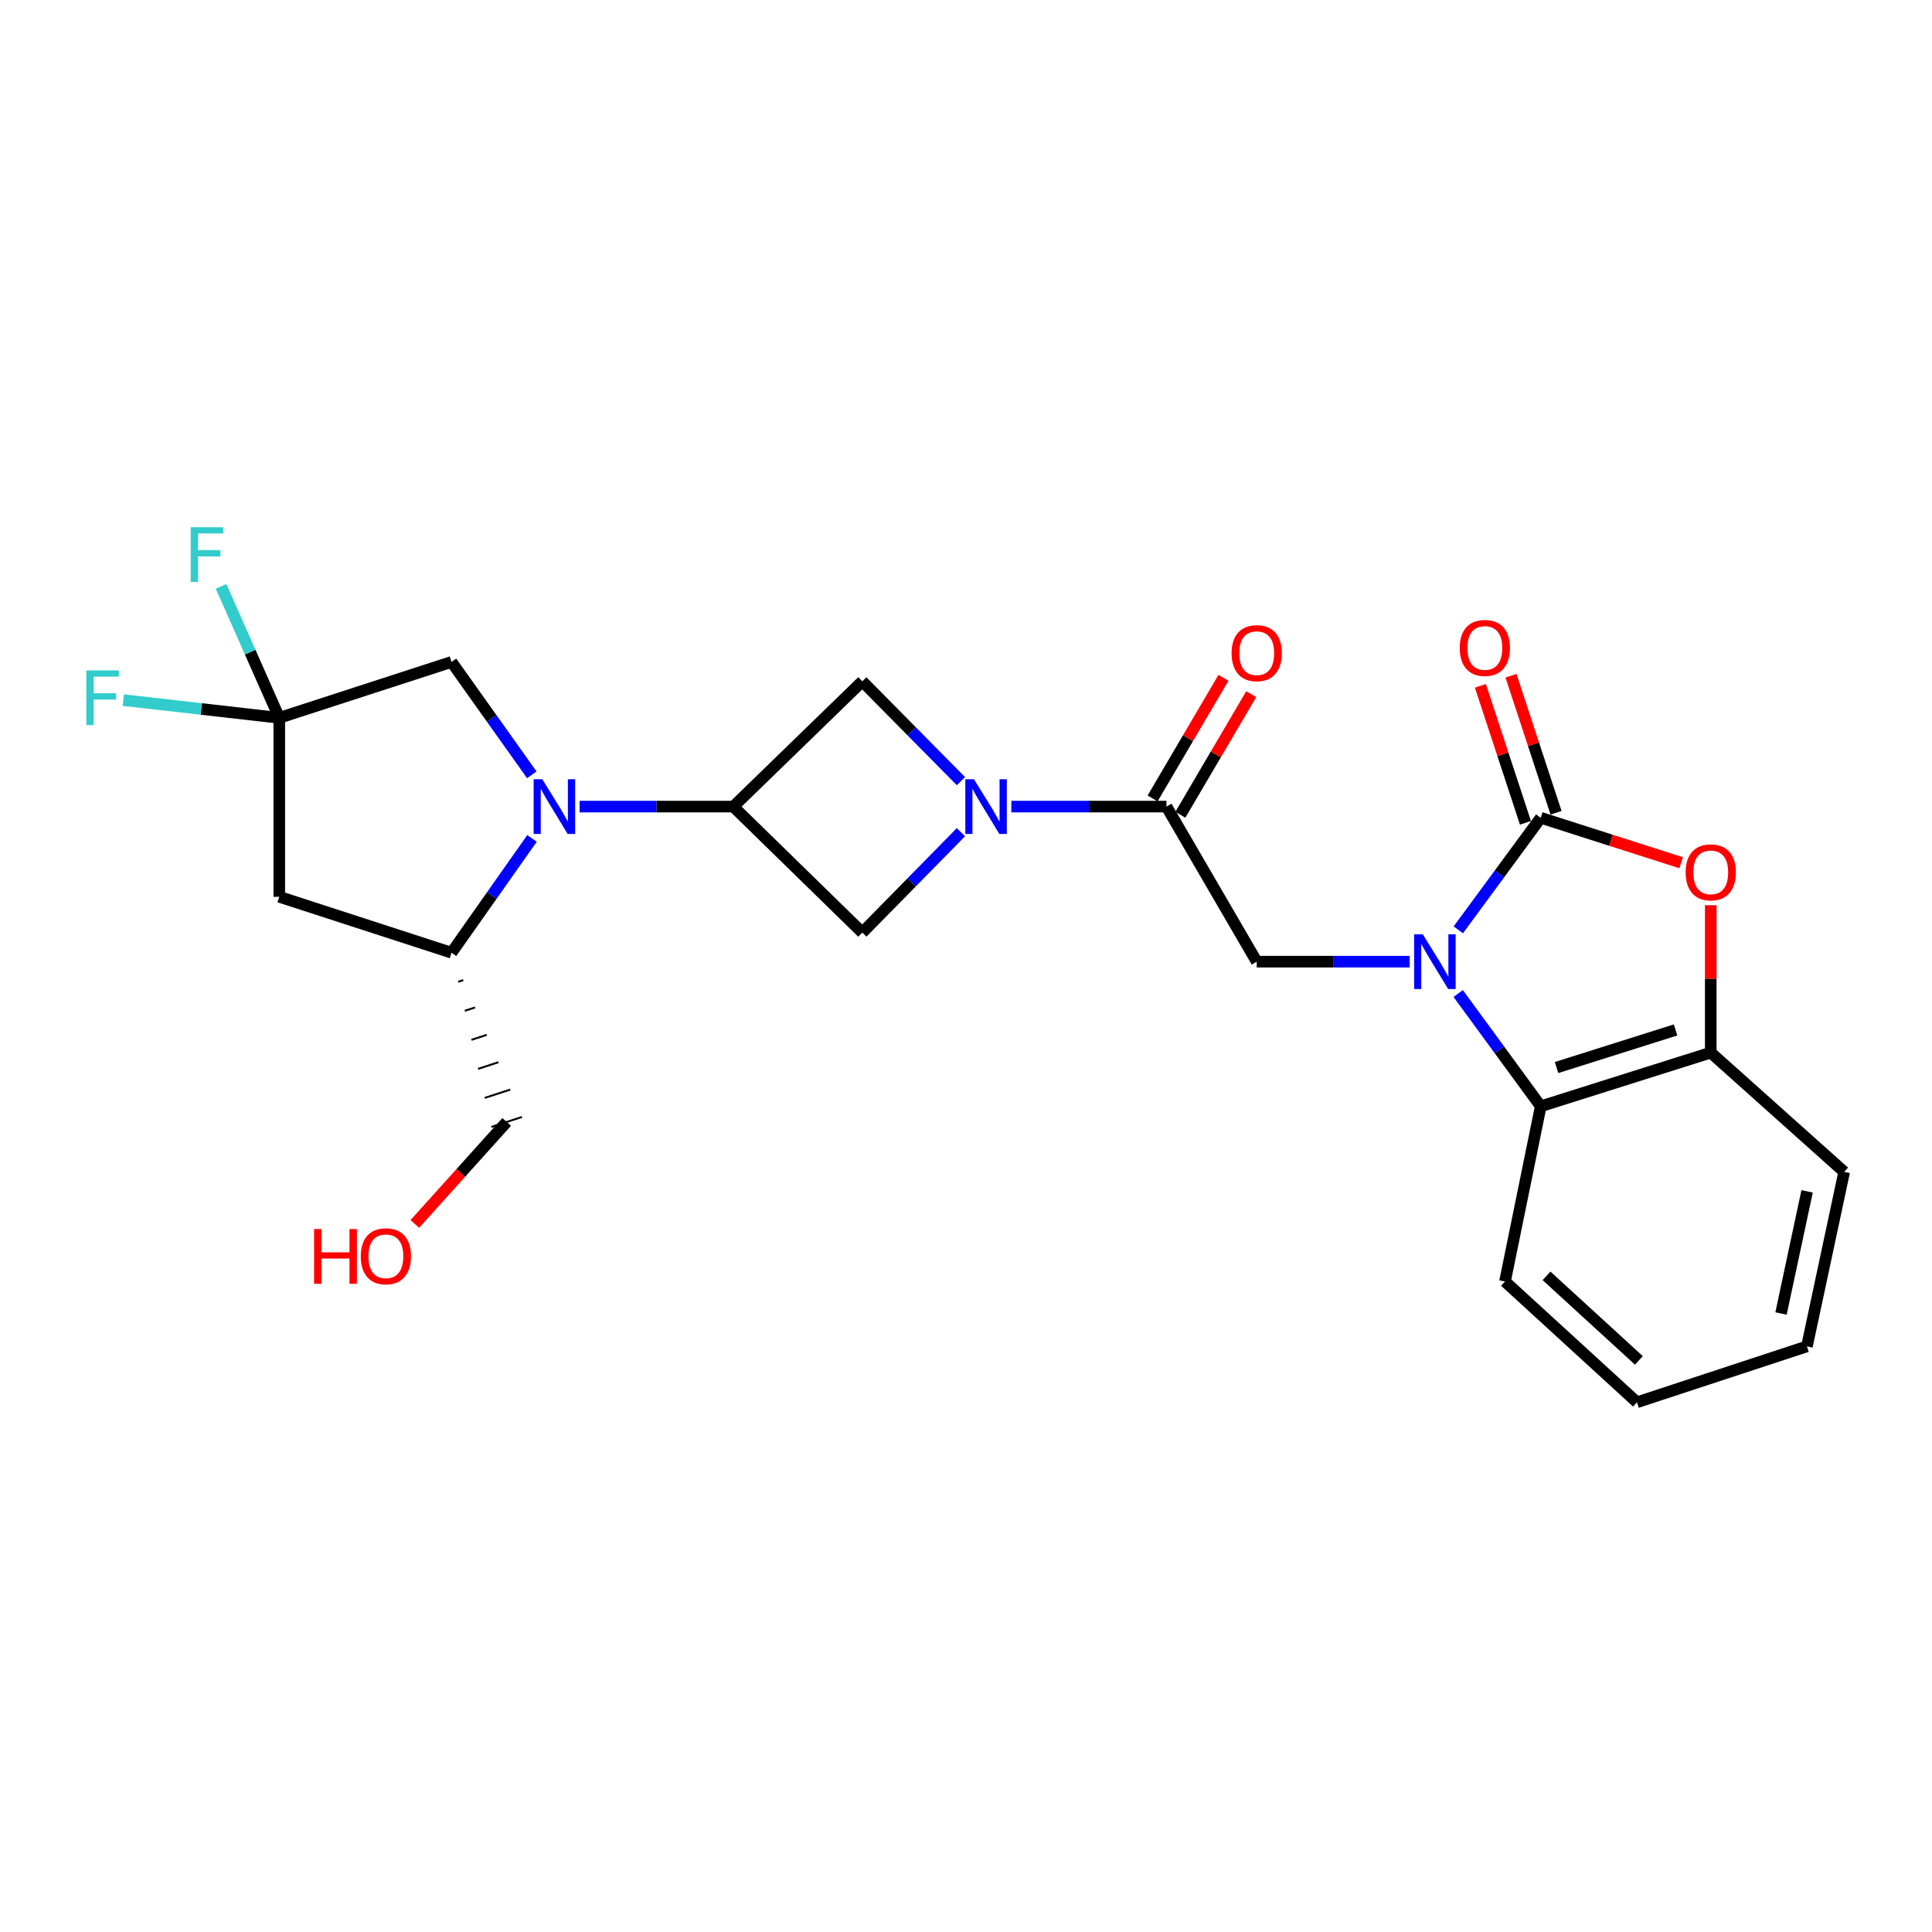 <?xml version='1.0' encoding='iso-8859-1'?>
<svg version='1.1' baseProfile='full'
              xmlns='http://www.w3.org/2000/svg'
                      xmlns:rdkit='http://www.rdkit.org/xml'
                      xmlns:xlink='http://www.w3.org/1999/xlink'
                  xml:space='preserve'
width='1000px' height='1000px' viewBox='0 0 1000 1000'>
<!-- END OF HEADER -->
<rect style='opacity:1.0;fill:#FFFFFF;stroke:none' width='1000' height='1000' x='0' y='0'> </rect>
<path class='bond-0' d='M 754.814,481.288 L 776.151,452.285' style='fill:none;fill-rule:evenodd;stroke:#0000FF;stroke-width:6px;stroke-linecap:butt;stroke-linejoin:miter;stroke-opacity:1' />
<path class='bond-0' d='M 776.151,452.285 L 797.488,423.282' style='fill:none;fill-rule:evenodd;stroke:#000000;stroke-width:6px;stroke-linecap:butt;stroke-linejoin:miter;stroke-opacity:1' />
<path class='bond-6' d='M 729.651,497.759 L 690.064,497.759' style='fill:none;fill-rule:evenodd;stroke:#0000FF;stroke-width:6px;stroke-linecap:butt;stroke-linejoin:miter;stroke-opacity:1' />
<path class='bond-6' d='M 690.064,497.759 L 650.477,497.759' style='fill:none;fill-rule:evenodd;stroke:#000000;stroke-width:6px;stroke-linecap:butt;stroke-linejoin:miter;stroke-opacity:1' />
<path class='bond-7' d='M 754.758,514.239 L 776.123,543.428' style='fill:none;fill-rule:evenodd;stroke:#0000FF;stroke-width:6px;stroke-linecap:butt;stroke-linejoin:miter;stroke-opacity:1' />
<path class='bond-7' d='M 776.123,543.428 L 797.488,572.617' style='fill:none;fill-rule:evenodd;stroke:#000000;stroke-width:6px;stroke-linecap:butt;stroke-linejoin:miter;stroke-opacity:1' />
<path class='bond-4' d='M 797.488,423.282 L 833.831,434.916' style='fill:none;fill-rule:evenodd;stroke:#000000;stroke-width:6px;stroke-linecap:butt;stroke-linejoin:miter;stroke-opacity:1' />
<path class='bond-4' d='M 833.831,434.916 L 870.175,446.55' style='fill:none;fill-rule:evenodd;stroke:#FF0000;stroke-width:6px;stroke-linecap:butt;stroke-linejoin:miter;stroke-opacity:1' />
<path class='bond-15' d='M 805.404,420.678 L 793.744,385.222' style='fill:none;fill-rule:evenodd;stroke:#000000;stroke-width:6px;stroke-linecap:butt;stroke-linejoin:miter;stroke-opacity:1' />
<path class='bond-15' d='M 793.744,385.222 L 782.083,349.766' style='fill:none;fill-rule:evenodd;stroke:#FF0000;stroke-width:6px;stroke-linecap:butt;stroke-linejoin:miter;stroke-opacity:1' />
<path class='bond-15' d='M 789.571,425.885 L 777.91,390.429' style='fill:none;fill-rule:evenodd;stroke:#000000;stroke-width:6px;stroke-linecap:butt;stroke-linejoin:miter;stroke-opacity:1' />
<path class='bond-15' d='M 777.91,390.429 L 766.249,354.973' style='fill:none;fill-rule:evenodd;stroke:#FF0000;stroke-width:6px;stroke-linecap:butt;stroke-linejoin:miter;stroke-opacity:1' />
<path class='bond-1' d='M 300.014,417.494 L 339.791,417.494' style='fill:none;fill-rule:evenodd;stroke:#0000FF;stroke-width:6px;stroke-linecap:butt;stroke-linejoin:miter;stroke-opacity:1' />
<path class='bond-1' d='M 339.791,417.494 L 379.568,417.494' style='fill:none;fill-rule:evenodd;stroke:#000000;stroke-width:6px;stroke-linecap:butt;stroke-linejoin:miter;stroke-opacity:1' />
<path class='bond-11' d='M 275.361,433.967 L 254.533,463.548' style='fill:none;fill-rule:evenodd;stroke:#0000FF;stroke-width:6px;stroke-linecap:butt;stroke-linejoin:miter;stroke-opacity:1' />
<path class='bond-11' d='M 254.533,463.548 L 233.705,493.129' style='fill:none;fill-rule:evenodd;stroke:#000000;stroke-width:6px;stroke-linecap:butt;stroke-linejoin:miter;stroke-opacity:1' />
<path class='bond-14' d='M 275.254,401.037 L 254.48,371.828' style='fill:none;fill-rule:evenodd;stroke:#0000FF;stroke-width:6px;stroke-linecap:butt;stroke-linejoin:miter;stroke-opacity:1' />
<path class='bond-14' d='M 254.48,371.828 L 233.705,342.618' style='fill:none;fill-rule:evenodd;stroke:#000000;stroke-width:6px;stroke-linecap:butt;stroke-linejoin:miter;stroke-opacity:1' />
<path class='bond-2' d='M 523.467,417.494 L 563.618,417.494' style='fill:none;fill-rule:evenodd;stroke:#0000FF;stroke-width:6px;stroke-linecap:butt;stroke-linejoin:miter;stroke-opacity:1' />
<path class='bond-2' d='M 563.618,417.494 L 603.77,417.494' style='fill:none;fill-rule:evenodd;stroke:#000000;stroke-width:6px;stroke-linecap:butt;stroke-linejoin:miter;stroke-opacity:1' />
<path class='bond-12' d='M 497.367,430.753 L 471.85,456.728' style='fill:none;fill-rule:evenodd;stroke:#0000FF;stroke-width:6px;stroke-linecap:butt;stroke-linejoin:miter;stroke-opacity:1' />
<path class='bond-12' d='M 471.85,456.728 L 446.332,482.703' style='fill:none;fill-rule:evenodd;stroke:#000000;stroke-width:6px;stroke-linecap:butt;stroke-linejoin:miter;stroke-opacity:1' />
<path class='bond-13' d='M 497.374,404.317 L 471.853,378.487' style='fill:none;fill-rule:evenodd;stroke:#0000FF;stroke-width:6px;stroke-linecap:butt;stroke-linejoin:miter;stroke-opacity:1' />
<path class='bond-13' d='M 471.853,378.487 L 446.332,352.656' style='fill:none;fill-rule:evenodd;stroke:#000000;stroke-width:6px;stroke-linecap:butt;stroke-linejoin:miter;stroke-opacity:1' />
<path class='bond-3' d='M 379.568,417.494 L 446.332,352.656' style='fill:none;fill-rule:evenodd;stroke:#000000;stroke-width:6px;stroke-linecap:butt;stroke-linejoin:miter;stroke-opacity:1' />
<path class='bond-27' d='M 379.568,417.494 L 446.332,482.703' style='fill:none;fill-rule:evenodd;stroke:#000000;stroke-width:6px;stroke-linecap:butt;stroke-linejoin:miter;stroke-opacity:1' />
<path class='bond-25' d='M 885.485,468.545 L 885.485,506.686' style='fill:none;fill-rule:evenodd;stroke:#FF0000;stroke-width:6px;stroke-linecap:butt;stroke-linejoin:miter;stroke-opacity:1' />
<path class='bond-25' d='M 885.485,506.686 L 885.485,544.828' style='fill:none;fill-rule:evenodd;stroke:#000000;stroke-width:6px;stroke-linecap:butt;stroke-linejoin:miter;stroke-opacity:1' />
<path class='bond-5' d='M 603.77,417.494 L 650.477,497.759' style='fill:none;fill-rule:evenodd;stroke:#000000;stroke-width:6px;stroke-linecap:butt;stroke-linejoin:miter;stroke-opacity:1' />
<path class='bond-16' d='M 610.955,421.716 L 629.295,390.5' style='fill:none;fill-rule:evenodd;stroke:#000000;stroke-width:6px;stroke-linecap:butt;stroke-linejoin:miter;stroke-opacity:1' />
<path class='bond-16' d='M 629.295,390.5 L 647.636,359.284' style='fill:none;fill-rule:evenodd;stroke:#FF0000;stroke-width:6px;stroke-linecap:butt;stroke-linejoin:miter;stroke-opacity:1' />
<path class='bond-16' d='M 596.584,413.272 L 614.924,382.057' style='fill:none;fill-rule:evenodd;stroke:#000000;stroke-width:6px;stroke-linecap:butt;stroke-linejoin:miter;stroke-opacity:1' />
<path class='bond-16' d='M 614.924,382.057 L 633.265,350.841' style='fill:none;fill-rule:evenodd;stroke:#FF0000;stroke-width:6px;stroke-linecap:butt;stroke-linejoin:miter;stroke-opacity:1' />
<path class='bond-10' d='M 797.488,572.617 L 885.485,544.828' style='fill:none;fill-rule:evenodd;stroke:#000000;stroke-width:6px;stroke-linecap:butt;stroke-linejoin:miter;stroke-opacity:1' />
<path class='bond-10' d='M 805.668,552.554 L 867.266,533.102' style='fill:none;fill-rule:evenodd;stroke:#000000;stroke-width:6px;stroke-linecap:butt;stroke-linejoin:miter;stroke-opacity:1' />
<path class='bond-20' d='M 797.488,572.617 L 778.986,663.299' style='fill:none;fill-rule:evenodd;stroke:#000000;stroke-width:6px;stroke-linecap:butt;stroke-linejoin:miter;stroke-opacity:1' />
<path class='bond-8' d='M 144.56,371.556 L 233.705,342.618' style='fill:none;fill-rule:evenodd;stroke:#000000;stroke-width:6px;stroke-linecap:butt;stroke-linejoin:miter;stroke-opacity:1' />
<path class='bond-17' d='M 144.56,371.556 L 129.489,337.538' style='fill:none;fill-rule:evenodd;stroke:#000000;stroke-width:6px;stroke-linecap:butt;stroke-linejoin:miter;stroke-opacity:1' />
<path class='bond-17' d='M 129.489,337.538 L 114.419,303.52' style='fill:none;fill-rule:evenodd;stroke:#33CCCC;stroke-width:6px;stroke-linecap:butt;stroke-linejoin:miter;stroke-opacity:1' />
<path class='bond-18' d='M 144.56,371.556 L 104.195,366.962' style='fill:none;fill-rule:evenodd;stroke:#000000;stroke-width:6px;stroke-linecap:butt;stroke-linejoin:miter;stroke-opacity:1' />
<path class='bond-18' d='M 104.195,366.962 L 63.83,362.368' style='fill:none;fill-rule:evenodd;stroke:#33CCCC;stroke-width:6px;stroke-linecap:butt;stroke-linejoin:miter;stroke-opacity:1' />
<path class='bond-28' d='M 144.56,371.556 L 144.56,464.183' style='fill:none;fill-rule:evenodd;stroke:#000000;stroke-width:6px;stroke-linecap:butt;stroke-linejoin:miter;stroke-opacity:1' />
<path class='bond-9' d='M 144.56,464.183 L 233.705,493.129' style='fill:none;fill-rule:evenodd;stroke:#000000;stroke-width:6px;stroke-linecap:butt;stroke-linejoin:miter;stroke-opacity:1' />
<path class='bond-21' d='M 885.485,544.828 L 954.545,606.582' style='fill:none;fill-rule:evenodd;stroke:#000000;stroke-width:6px;stroke-linecap:butt;stroke-linejoin:miter;stroke-opacity:1' />
<path class='bond-19' d='M 237.143,508.158 L 239.784,507.297' style='fill:none;fill-rule:evenodd;stroke:#000000;stroke-width:1.0px;stroke-linecap:butt;stroke-linejoin:miter;stroke-opacity:1' />
<path class='bond-19' d='M 240.58,523.187 L 245.863,521.465' style='fill:none;fill-rule:evenodd;stroke:#000000;stroke-width:1.0px;stroke-linecap:butt;stroke-linejoin:miter;stroke-opacity:1' />
<path class='bond-19' d='M 244.018,538.216 L 251.941,535.633' style='fill:none;fill-rule:evenodd;stroke:#000000;stroke-width:1.0px;stroke-linecap:butt;stroke-linejoin:miter;stroke-opacity:1' />
<path class='bond-19' d='M 247.455,553.244 L 258.02,549.801' style='fill:none;fill-rule:evenodd;stroke:#000000;stroke-width:1.0px;stroke-linecap:butt;stroke-linejoin:miter;stroke-opacity:1' />
<path class='bond-19' d='M 250.892,568.273 L 264.099,563.969' style='fill:none;fill-rule:evenodd;stroke:#000000;stroke-width:1.0px;stroke-linecap:butt;stroke-linejoin:miter;stroke-opacity:1' />
<path class='bond-19' d='M 254.33,583.302 L 270.177,578.137' style='fill:none;fill-rule:evenodd;stroke:#000000;stroke-width:1.0px;stroke-linecap:butt;stroke-linejoin:miter;stroke-opacity:1' />
<path class='bond-22' d='M 262.254,580.719 L 238.49,607.116' style='fill:none;fill-rule:evenodd;stroke:#000000;stroke-width:6px;stroke-linecap:butt;stroke-linejoin:miter;stroke-opacity:1' />
<path class='bond-22' d='M 238.49,607.116 L 214.725,633.513' style='fill:none;fill-rule:evenodd;stroke:#FF0000;stroke-width:6px;stroke-linecap:butt;stroke-linejoin:miter;stroke-opacity:1' />
<path class='bond-23' d='M 778.986,663.299 L 847.288,725.822' style='fill:none;fill-rule:evenodd;stroke:#000000;stroke-width:6px;stroke-linecap:butt;stroke-linejoin:miter;stroke-opacity:1' />
<path class='bond-23' d='M 800.486,660.383 L 848.297,704.149' style='fill:none;fill-rule:evenodd;stroke:#000000;stroke-width:6px;stroke-linecap:butt;stroke-linejoin:miter;stroke-opacity:1' />
<path class='bond-26' d='M 954.545,606.582 L 935.266,696.876' style='fill:none;fill-rule:evenodd;stroke:#000000;stroke-width:6px;stroke-linecap:butt;stroke-linejoin:miter;stroke-opacity:1' />
<path class='bond-26' d='M 935.353,616.646 L 921.858,679.851' style='fill:none;fill-rule:evenodd;stroke:#000000;stroke-width:6px;stroke-linecap:butt;stroke-linejoin:miter;stroke-opacity:1' />
<path class='bond-24' d='M 847.288,725.822 L 935.266,696.876' style='fill:none;fill-rule:evenodd;stroke:#000000;stroke-width:6px;stroke-linecap:butt;stroke-linejoin:miter;stroke-opacity:1' />
<path  class='atom-0' d='M 736.436 483.599
L 745.716 498.599
Q 746.636 500.079, 748.116 502.759
Q 749.596 505.439, 749.676 505.599
L 749.676 483.599
L 753.436 483.599
L 753.436 511.919
L 749.556 511.919
L 739.596 495.519
Q 738.436 493.599, 737.196 491.399
Q 735.996 489.199, 735.636 488.519
L 735.636 511.919
L 731.956 511.919
L 731.956 483.599
L 736.436 483.599
' fill='#0000FF'/>
<path  class='atom-2' d='M 280.699 403.334
L 289.979 418.334
Q 290.899 419.814, 292.379 422.494
Q 293.859 425.174, 293.939 425.334
L 293.939 403.334
L 297.699 403.334
L 297.699 431.654
L 293.819 431.654
L 283.859 415.254
Q 282.699 413.334, 281.459 411.134
Q 280.259 408.934, 279.899 408.254
L 279.899 431.654
L 276.219 431.654
L 276.219 403.334
L 280.699 403.334
' fill='#0000FF'/>
<path  class='atom-3' d='M 504.132 403.334
L 513.412 418.334
Q 514.332 419.814, 515.812 422.494
Q 517.292 425.174, 517.372 425.334
L 517.372 403.334
L 521.132 403.334
L 521.132 431.654
L 517.252 431.654
L 507.292 415.254
Q 506.132 413.334, 504.892 411.134
Q 503.692 408.934, 503.332 408.254
L 503.332 431.654
L 499.652 431.654
L 499.652 403.334
L 504.132 403.334
' fill='#0000FF'/>
<path  class='atom-5' d='M 872.485 451.53
Q 872.485 444.73, 875.845 440.93
Q 879.205 437.13, 885.485 437.13
Q 891.765 437.13, 895.125 440.93
Q 898.485 444.73, 898.485 451.53
Q 898.485 458.41, 895.085 462.33
Q 891.685 466.21, 885.485 466.21
Q 879.245 466.21, 875.845 462.33
Q 872.485 458.45, 872.485 451.53
M 885.485 463.01
Q 889.805 463.01, 892.125 460.13
Q 894.485 457.21, 894.485 451.53
Q 894.485 445.97, 892.125 443.17
Q 889.805 440.33, 885.485 440.33
Q 881.165 440.33, 878.805 443.13
Q 876.485 445.93, 876.485 451.53
Q 876.485 457.25, 878.805 460.13
Q 881.165 463.01, 885.485 463.01
' fill='#FF0000'/>
<path  class='atom-16' d='M 755.55 335.374
Q 755.55 328.574, 758.91 324.774
Q 762.27 320.974, 768.55 320.974
Q 774.83 320.974, 778.19 324.774
Q 781.55 328.574, 781.55 335.374
Q 781.55 342.254, 778.15 346.174
Q 774.75 350.054, 768.55 350.054
Q 762.31 350.054, 758.91 346.174
Q 755.55 342.294, 755.55 335.374
M 768.55 346.854
Q 772.87 346.854, 775.19 343.974
Q 777.55 341.054, 777.55 335.374
Q 777.55 329.814, 775.19 327.014
Q 772.87 324.174, 768.55 324.174
Q 764.23 324.174, 761.87 326.974
Q 759.55 329.774, 759.55 335.374
Q 759.55 341.094, 761.87 343.974
Q 764.23 346.854, 768.55 346.854
' fill='#FF0000'/>
<path  class='atom-17' d='M 637.477 338.078
Q 637.477 331.278, 640.837 327.478
Q 644.197 323.678, 650.477 323.678
Q 656.757 323.678, 660.117 327.478
Q 663.477 331.278, 663.477 338.078
Q 663.477 344.958, 660.077 348.878
Q 656.677 352.758, 650.477 352.758
Q 644.237 352.758, 640.837 348.878
Q 637.477 344.998, 637.477 338.078
M 650.477 349.558
Q 654.797 349.558, 657.117 346.678
Q 659.477 343.758, 659.477 338.078
Q 659.477 332.518, 657.117 329.718
Q 654.797 326.878, 650.477 326.878
Q 646.157 326.878, 643.797 329.678
Q 641.477 332.478, 641.477 338.078
Q 641.477 343.798, 643.797 346.678
Q 646.157 349.558, 650.477 349.558
' fill='#FF0000'/>
<path  class='atom-18' d='M 98.702 272.889
L 115.542 272.889
L 115.542 276.129
L 102.502 276.129
L 102.502 284.729
L 114.102 284.729
L 114.102 288.009
L 102.502 288.009
L 102.502 301.209
L 98.702 301.209
L 98.702 272.889
' fill='#33CCCC'/>
<path  class='atom-19' d='M 44.689 346.987
L 61.529 346.987
L 61.529 350.227
L 48.489 350.227
L 48.489 358.827
L 60.089 358.827
L 60.089 362.107
L 48.489 362.107
L 48.489 375.307
L 44.689 375.307
L 44.689 346.987
' fill='#33CCCC'/>
<path  class='atom-23' d='M 162.57 636.169
L 166.41 636.169
L 166.41 648.209
L 180.89 648.209
L 180.89 636.169
L 184.73 636.169
L 184.73 664.489
L 180.89 664.489
L 180.89 651.409
L 166.41 651.409
L 166.41 664.489
L 162.57 664.489
L 162.57 636.169
' fill='#FF0000'/>
<path  class='atom-23' d='M 186.73 650.249
Q 186.73 643.449, 190.09 639.649
Q 193.45 635.849, 199.73 635.849
Q 206.01 635.849, 209.37 639.649
Q 212.73 643.449, 212.73 650.249
Q 212.73 657.129, 209.33 661.049
Q 205.93 664.929, 199.73 664.929
Q 193.49 664.929, 190.09 661.049
Q 186.73 657.169, 186.73 650.249
M 199.73 661.729
Q 204.05 661.729, 206.37 658.849
Q 208.73 655.929, 208.73 650.249
Q 208.73 644.689, 206.37 641.889
Q 204.05 639.049, 199.73 639.049
Q 195.41 639.049, 193.05 641.849
Q 190.73 644.649, 190.73 650.249
Q 190.73 655.969, 193.05 658.849
Q 195.41 661.729, 199.73 661.729
' fill='#FF0000'/>
</svg>
